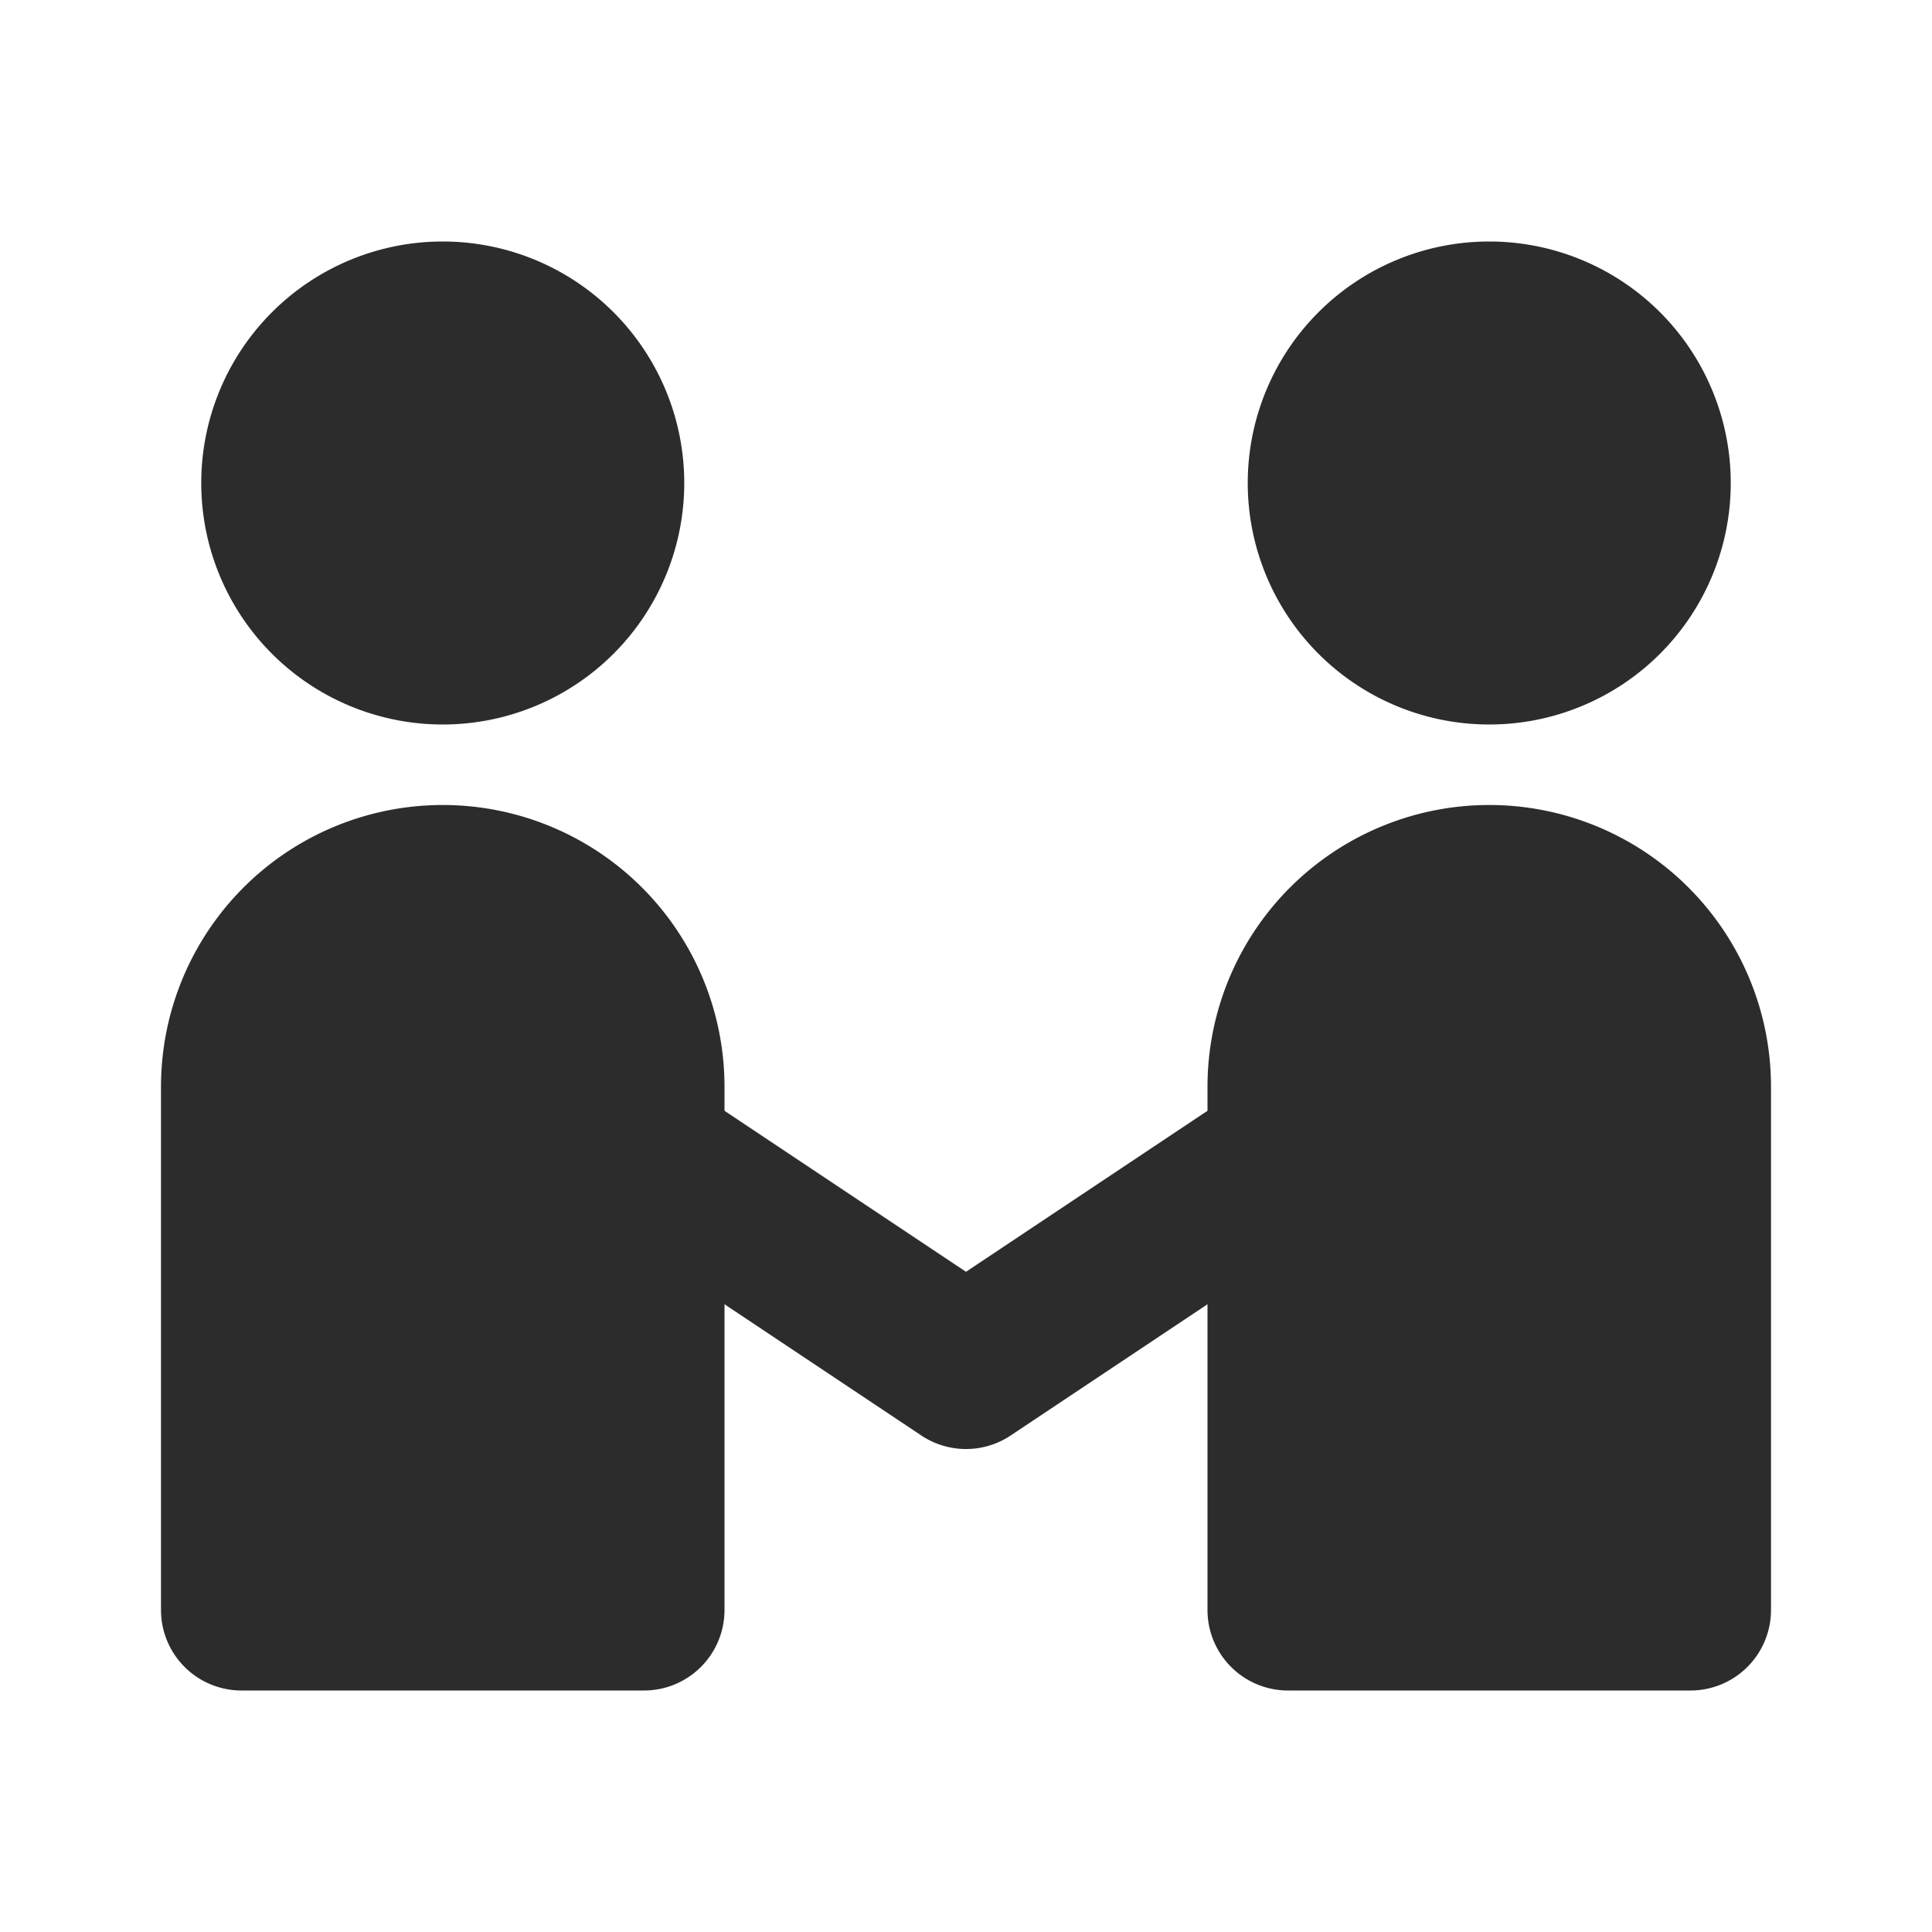 <?xml version="1.0" standalone="no"?><!DOCTYPE svg PUBLIC "-//W3C//DTD SVG 1.1//EN" "http://www.w3.org/Graphics/SVG/1.1/DTD/svg11.dtd"><svg t="1740552431337" class="icon" viewBox="0 0 1024 1024" version="1.1" xmlns="http://www.w3.org/2000/svg" p-id="10374" xmlns:xlink="http://www.w3.org/1999/xlink" width="200" height="200"><path d="M106.667 256a128 128 0 1 1 256 0 128 128 0 0 1-256 0zM372.16 580.843L512 674.069l139.84-93.227 47.339 70.997-163.52 109.013a42.667 42.667 0 0 1-47.317 0l-163.499-109.013 47.317-70.997z" fill="#2c2c2c" p-id="10375"></path><path d="M85.333 576a149.333 149.333 0 1 1 298.667 0v277.333a42.667 42.667 0 0 1-42.667 42.667H128a42.667 42.667 0 0 1-42.667-42.667V576zM917.333 256a128 128 0 1 0-256 0 128 128 0 0 0 256 0zM938.667 576a149.333 149.333 0 1 0-298.667 0v277.333a42.667 42.667 0 0 0 42.667 42.667h213.333a42.667 42.667 0 0 0 42.667-42.667V576z" fill="#2c2c2c" p-id="10376"></path></svg>